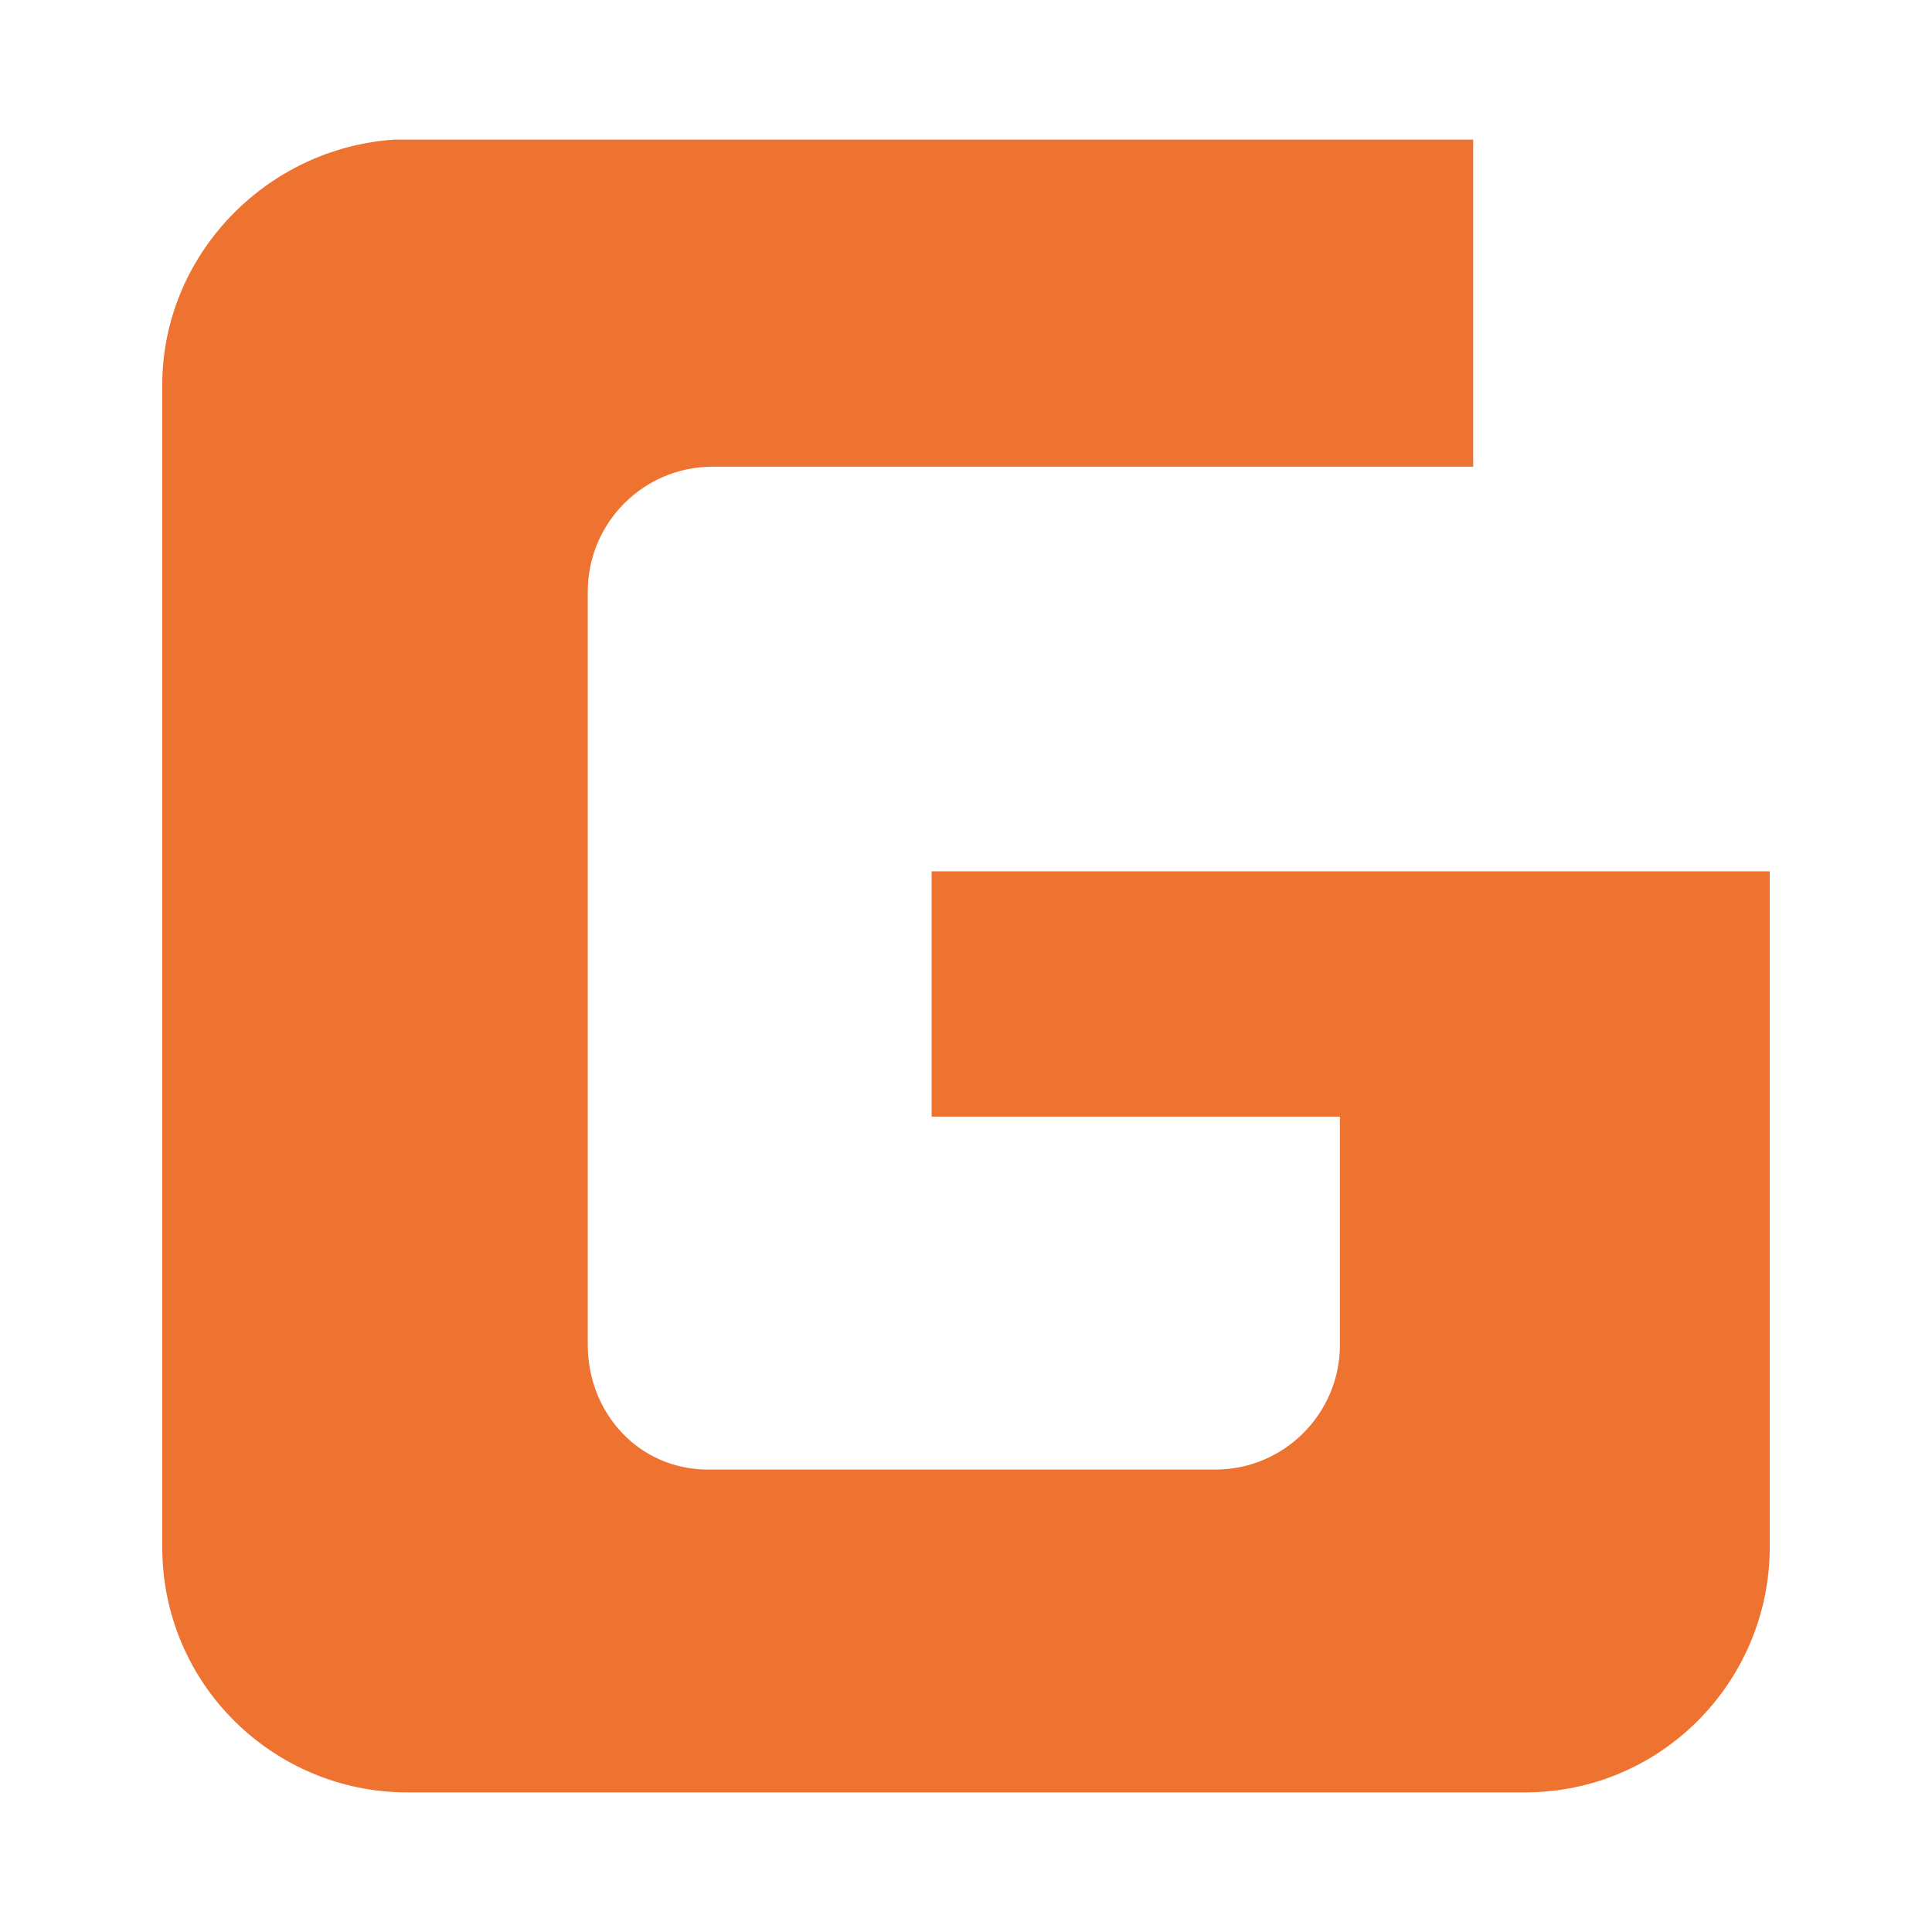 <svg xmlns="http://www.w3.org/2000/svg" width="512" height="512" fill="none"><path fill="#fff" d="M0 0h512v512H0z"/><path fill="#EE7230" d="M188.797 123.687h201.609V37H104.508C70.337 39.281 43 67.797 43 102.016v307.968C43 446.484 72.615 475 107.925 475h296.15C440.524 475 469 445.344 469 409.984V230.906H246.888v65.016h108.208v60.453c0 18.25-14.807 33.078-33.032 33.078H187.658c-18.225 0-31.893-14.828-31.893-33.078V156.766c0-18.25 14.807-33.079 33.032-33.079Z"/></svg>